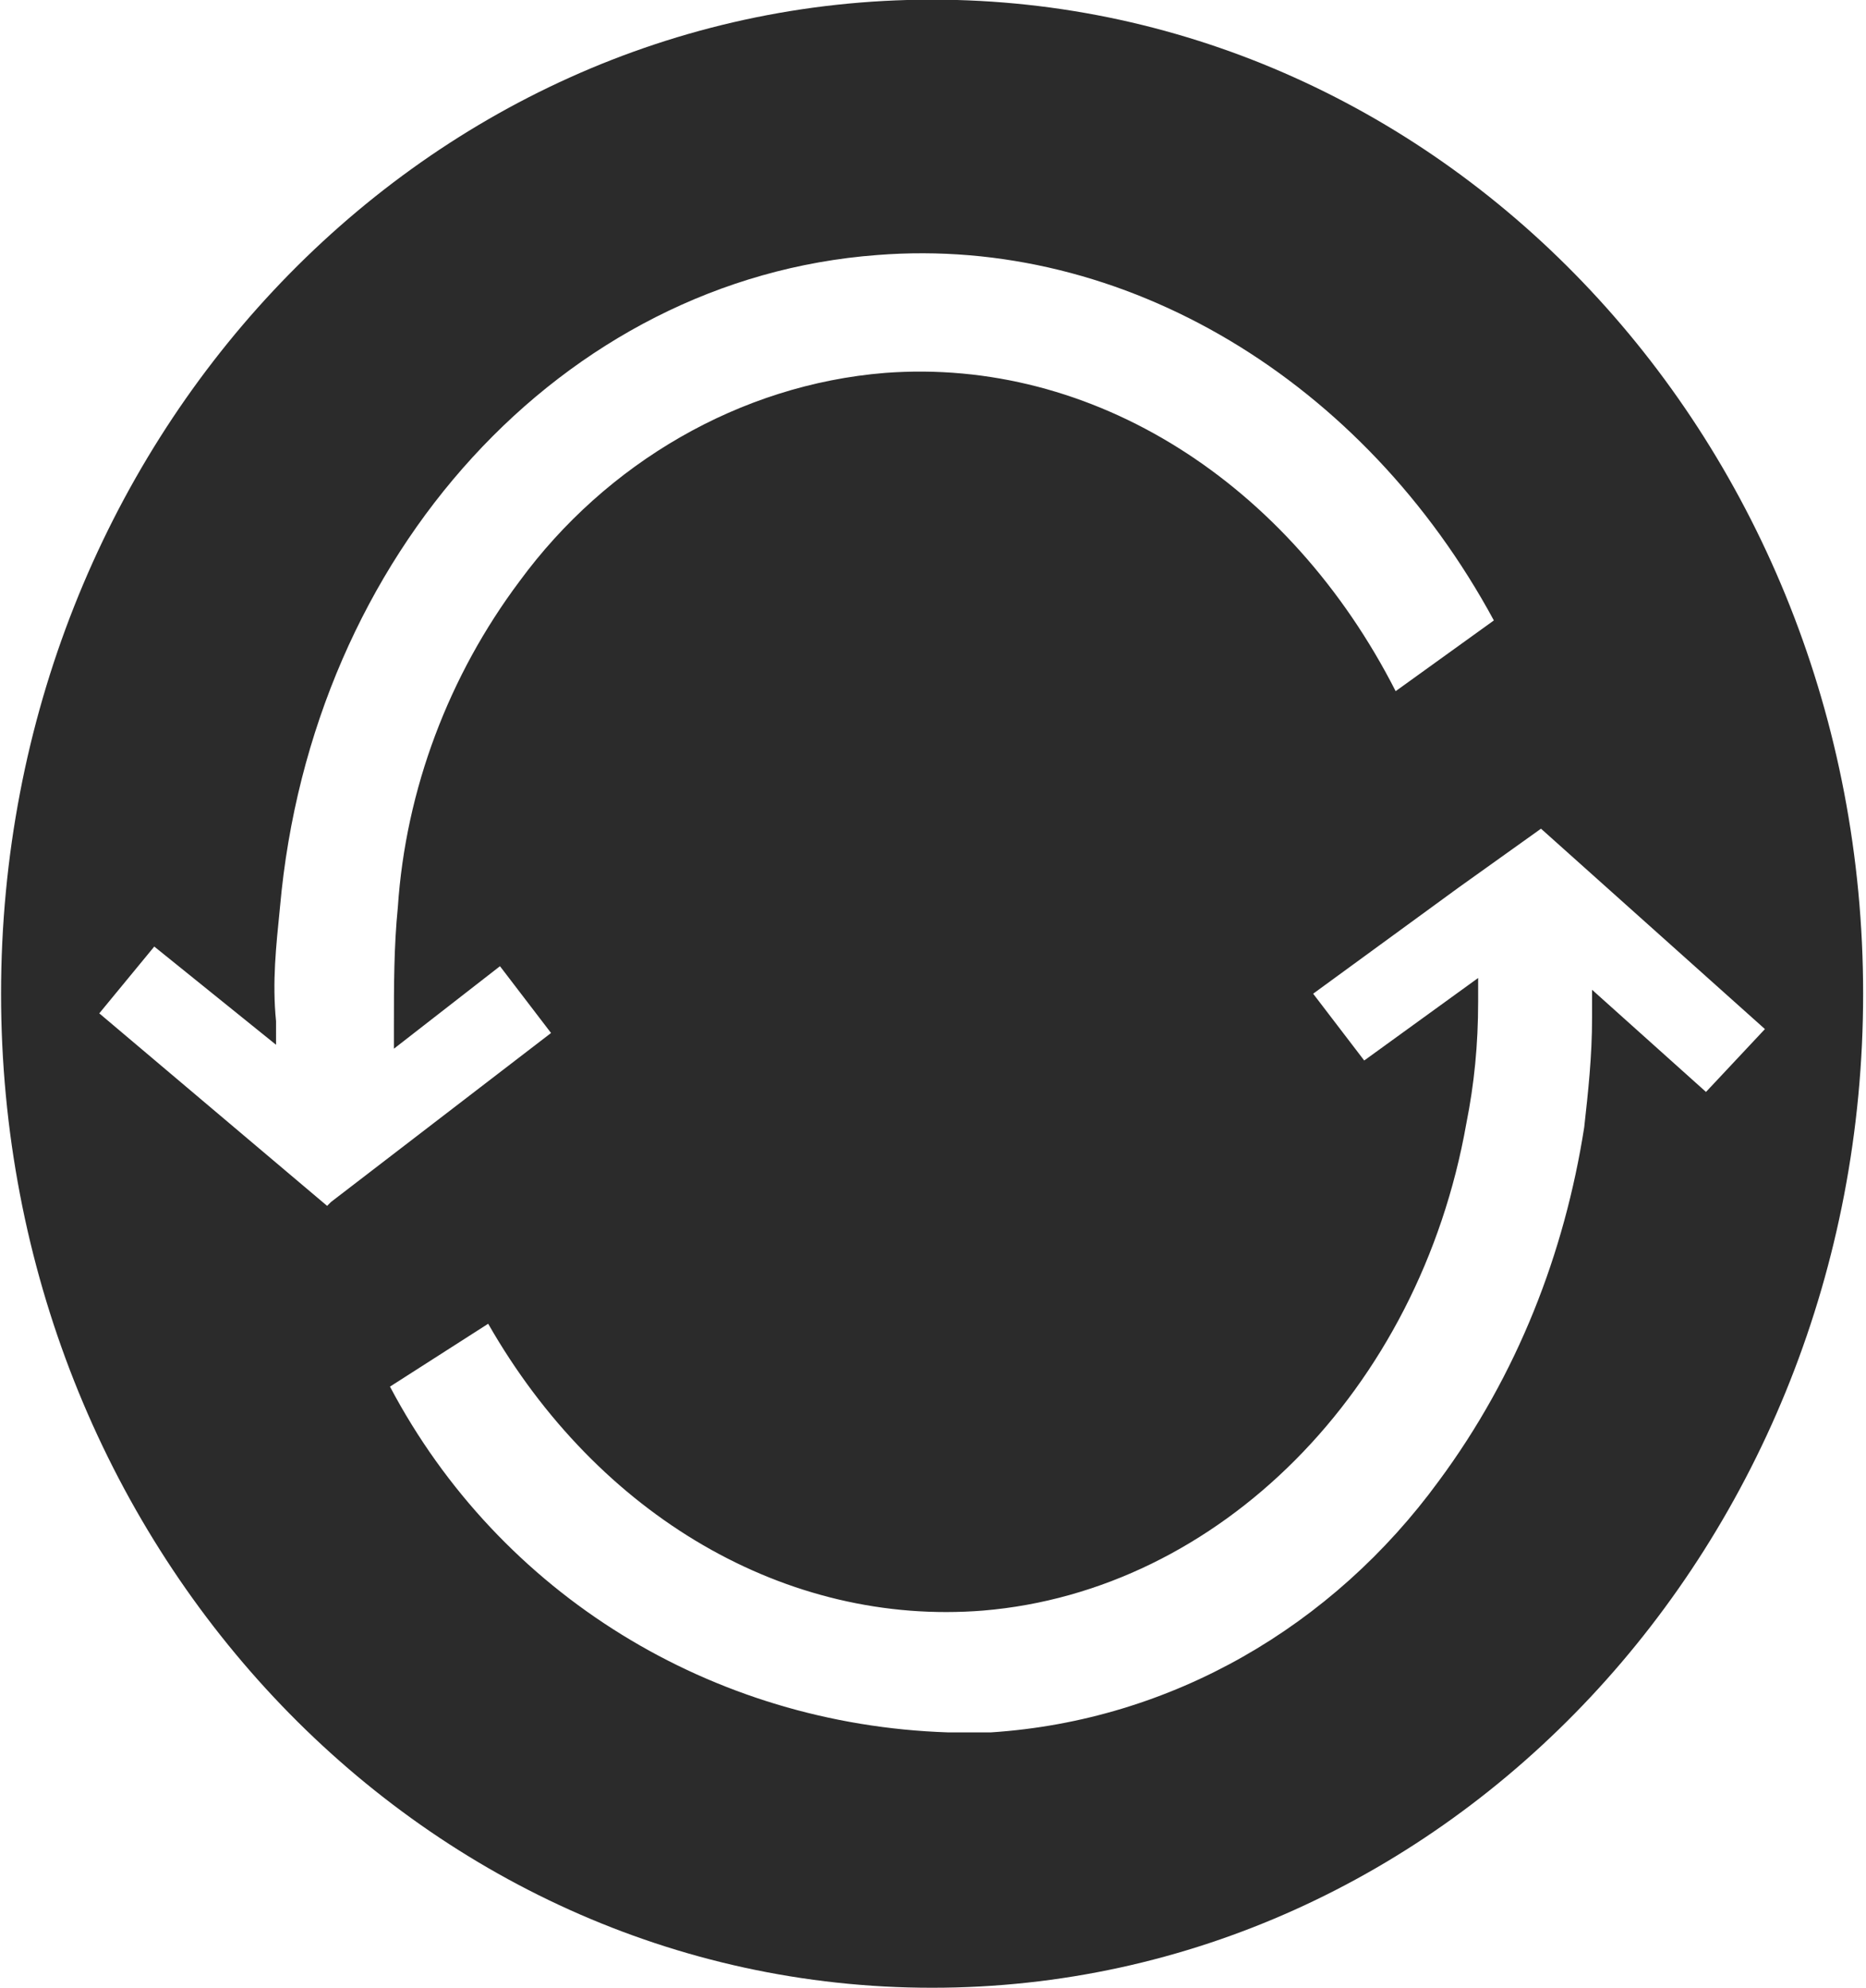 <?xml version="1.0" encoding="utf-8"?>
<!-- Generator: Adobe Illustrator 25.4.1, SVG Export Plug-In . SVG Version: 6.00 Build 0)  -->
<svg version="1.1" id="Layer_1" xmlns="http://www.w3.org/2000/svg" xmlns:xlink="http://www.w3.org/1999/xlink" x="0px" y="0px"
	 viewBox="0 0 47.5 50.6" style="enable-background:new 0 0 47.5 50.6;" xml:space="preserve">
<style type="text/css">
	.st0{fill:#2B2B2B;}
</style>
<g transform="translate(-1314 -234)">
	<g transform="translate(851.427 9.891)">
		<path class="st0" d="M486.3,224.1c-13.1,0-23.7,11.3-23.7,25.3s10.6,25.3,23.7,25.3s23.7-11.3,23.7-25.3S499.4,224.1,486.3,224.1
			 M469.6,250.1c-0.1-1,0-1.9,0.1-2.9c0.8-9,7.2-16,15.2-16.6c6.3-0.5,12.4,3.2,15.7,9.3l-2.5,1.8c-2.7-5.3-7.7-8.5-13-8.1
			c-3.7,0.3-7.1,2.3-9.3,5.3c-1.8,2.4-2.9,5.3-3.1,8.3c-0.1,1-0.1,2-0.1,3l0,0.6l2.7-2.1l1.3,1.7l-5.6,4.3l-0.1,0.1l-5.8-4.9
			l1.4-1.7l3.1,2.5L469.6,250.1z M503.1,249.3v0.7c0,1-0.1,1.9-0.2,2.8c-0.5,3.2-1.7,6.3-3.7,9c-2.7,3.7-6.8,6.1-11.4,6.4
			c-0.4,0-0.7,0-1.1,0c-6-0.2-11.4-3.5-14.2-8.8l2.5-1.6c2.8,4.9,7.6,7.7,12.6,7.3c6-0.5,11.1-5.6,12.3-12.4c0.2-1,0.3-2,0.3-3.1
			v-0.6l-2.9,2.1l-1.3-1.7l3.7-2.7l1.4-1l0.7-0.5l0,0l5.7,5.1l-1.5,1.6L503.1,249.3z"/>
	</g>
</g>
</svg>
